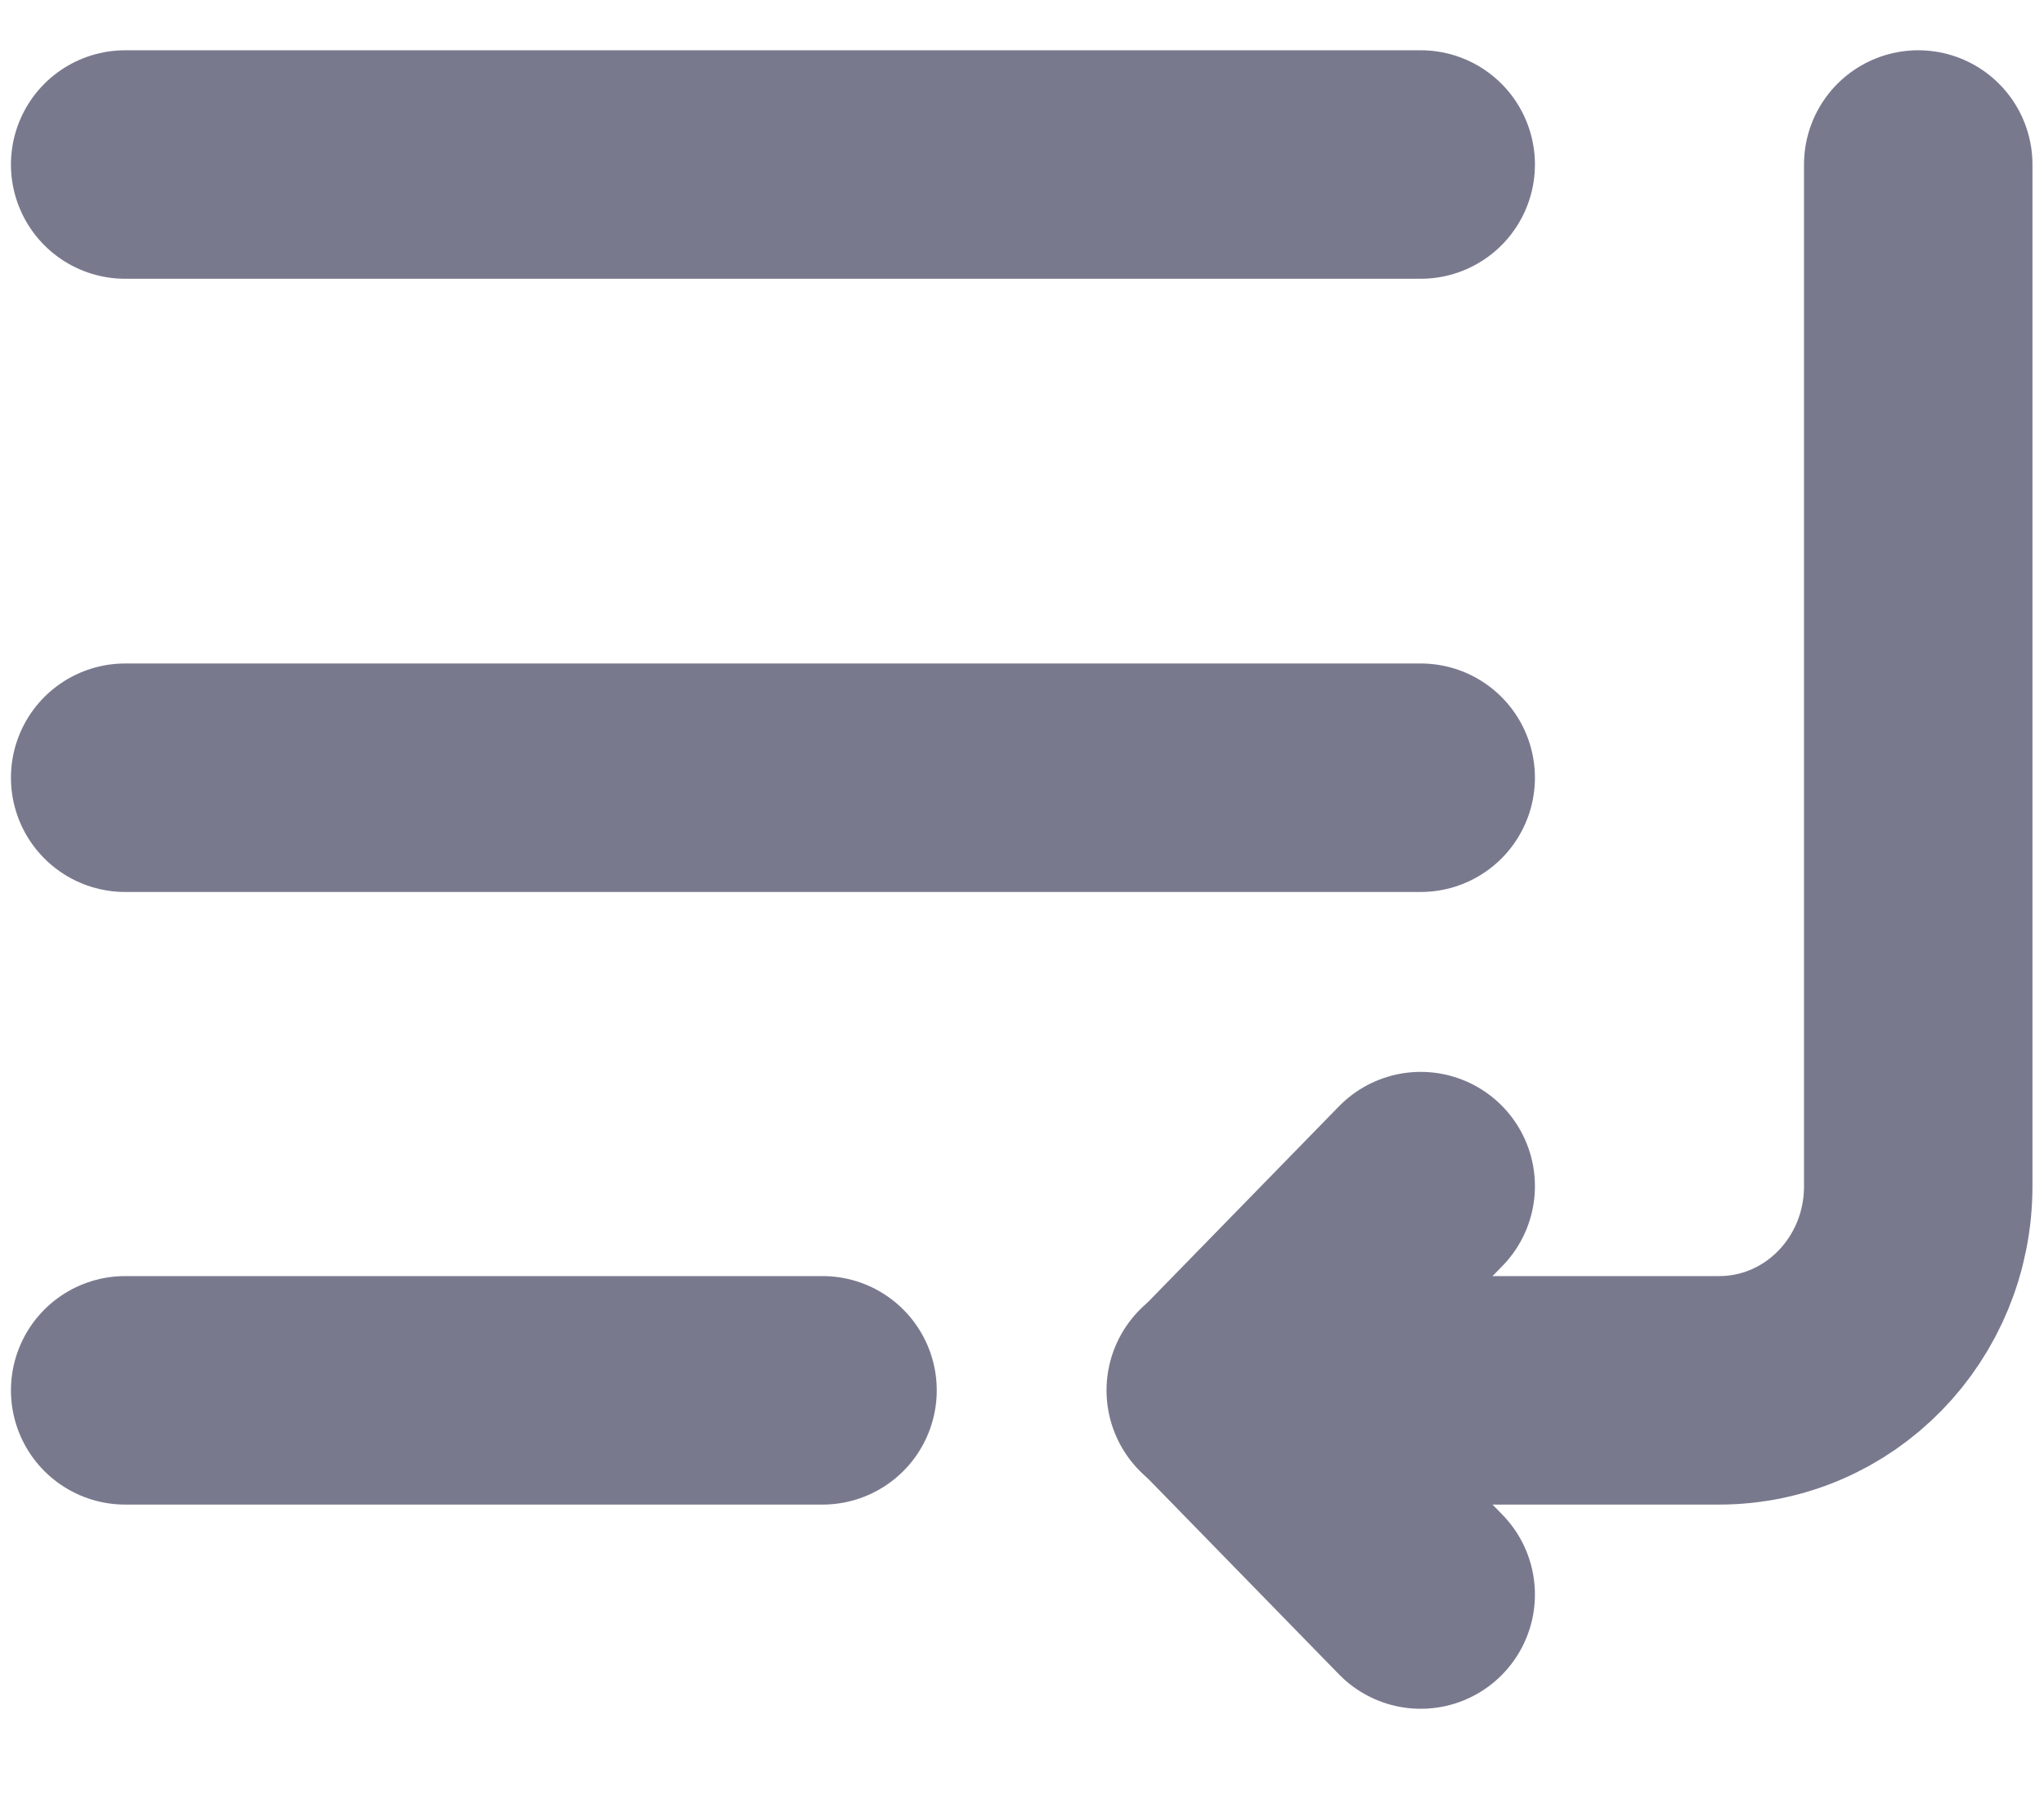 <svg width="17" height="15" viewBox="0 0 17 15" fill="none" xmlns="http://www.w3.org/2000/svg">
<path d="M11.816 6.467H1.041" stroke="#79798E" stroke-width="1.9" stroke-linecap="round" stroke-linejoin="round"/>
<path d="M11.816 1.368H1.041" stroke="#79798E" stroke-width="1.9" stroke-linecap="round" stroke-linejoin="round"/>
<path d="M6.841 11.561H1.041" stroke="#79798E" stroke-width="1.9" stroke-linecap="round" stroke-linejoin="round"/>
<path d="M15.954 1.368V9.863C15.954 10.803 15.214 11.561 14.297 11.561H10.153" stroke="#79798E" stroke-width="1.9" stroke-linecap="round" stroke-linejoin="round"/>
<path d="M11.816 9.863L10.159 11.561L11.816 13.259" stroke="#79798E" stroke-width="1.9" stroke-linecap="round" stroke-linejoin="round"/>
</svg>
